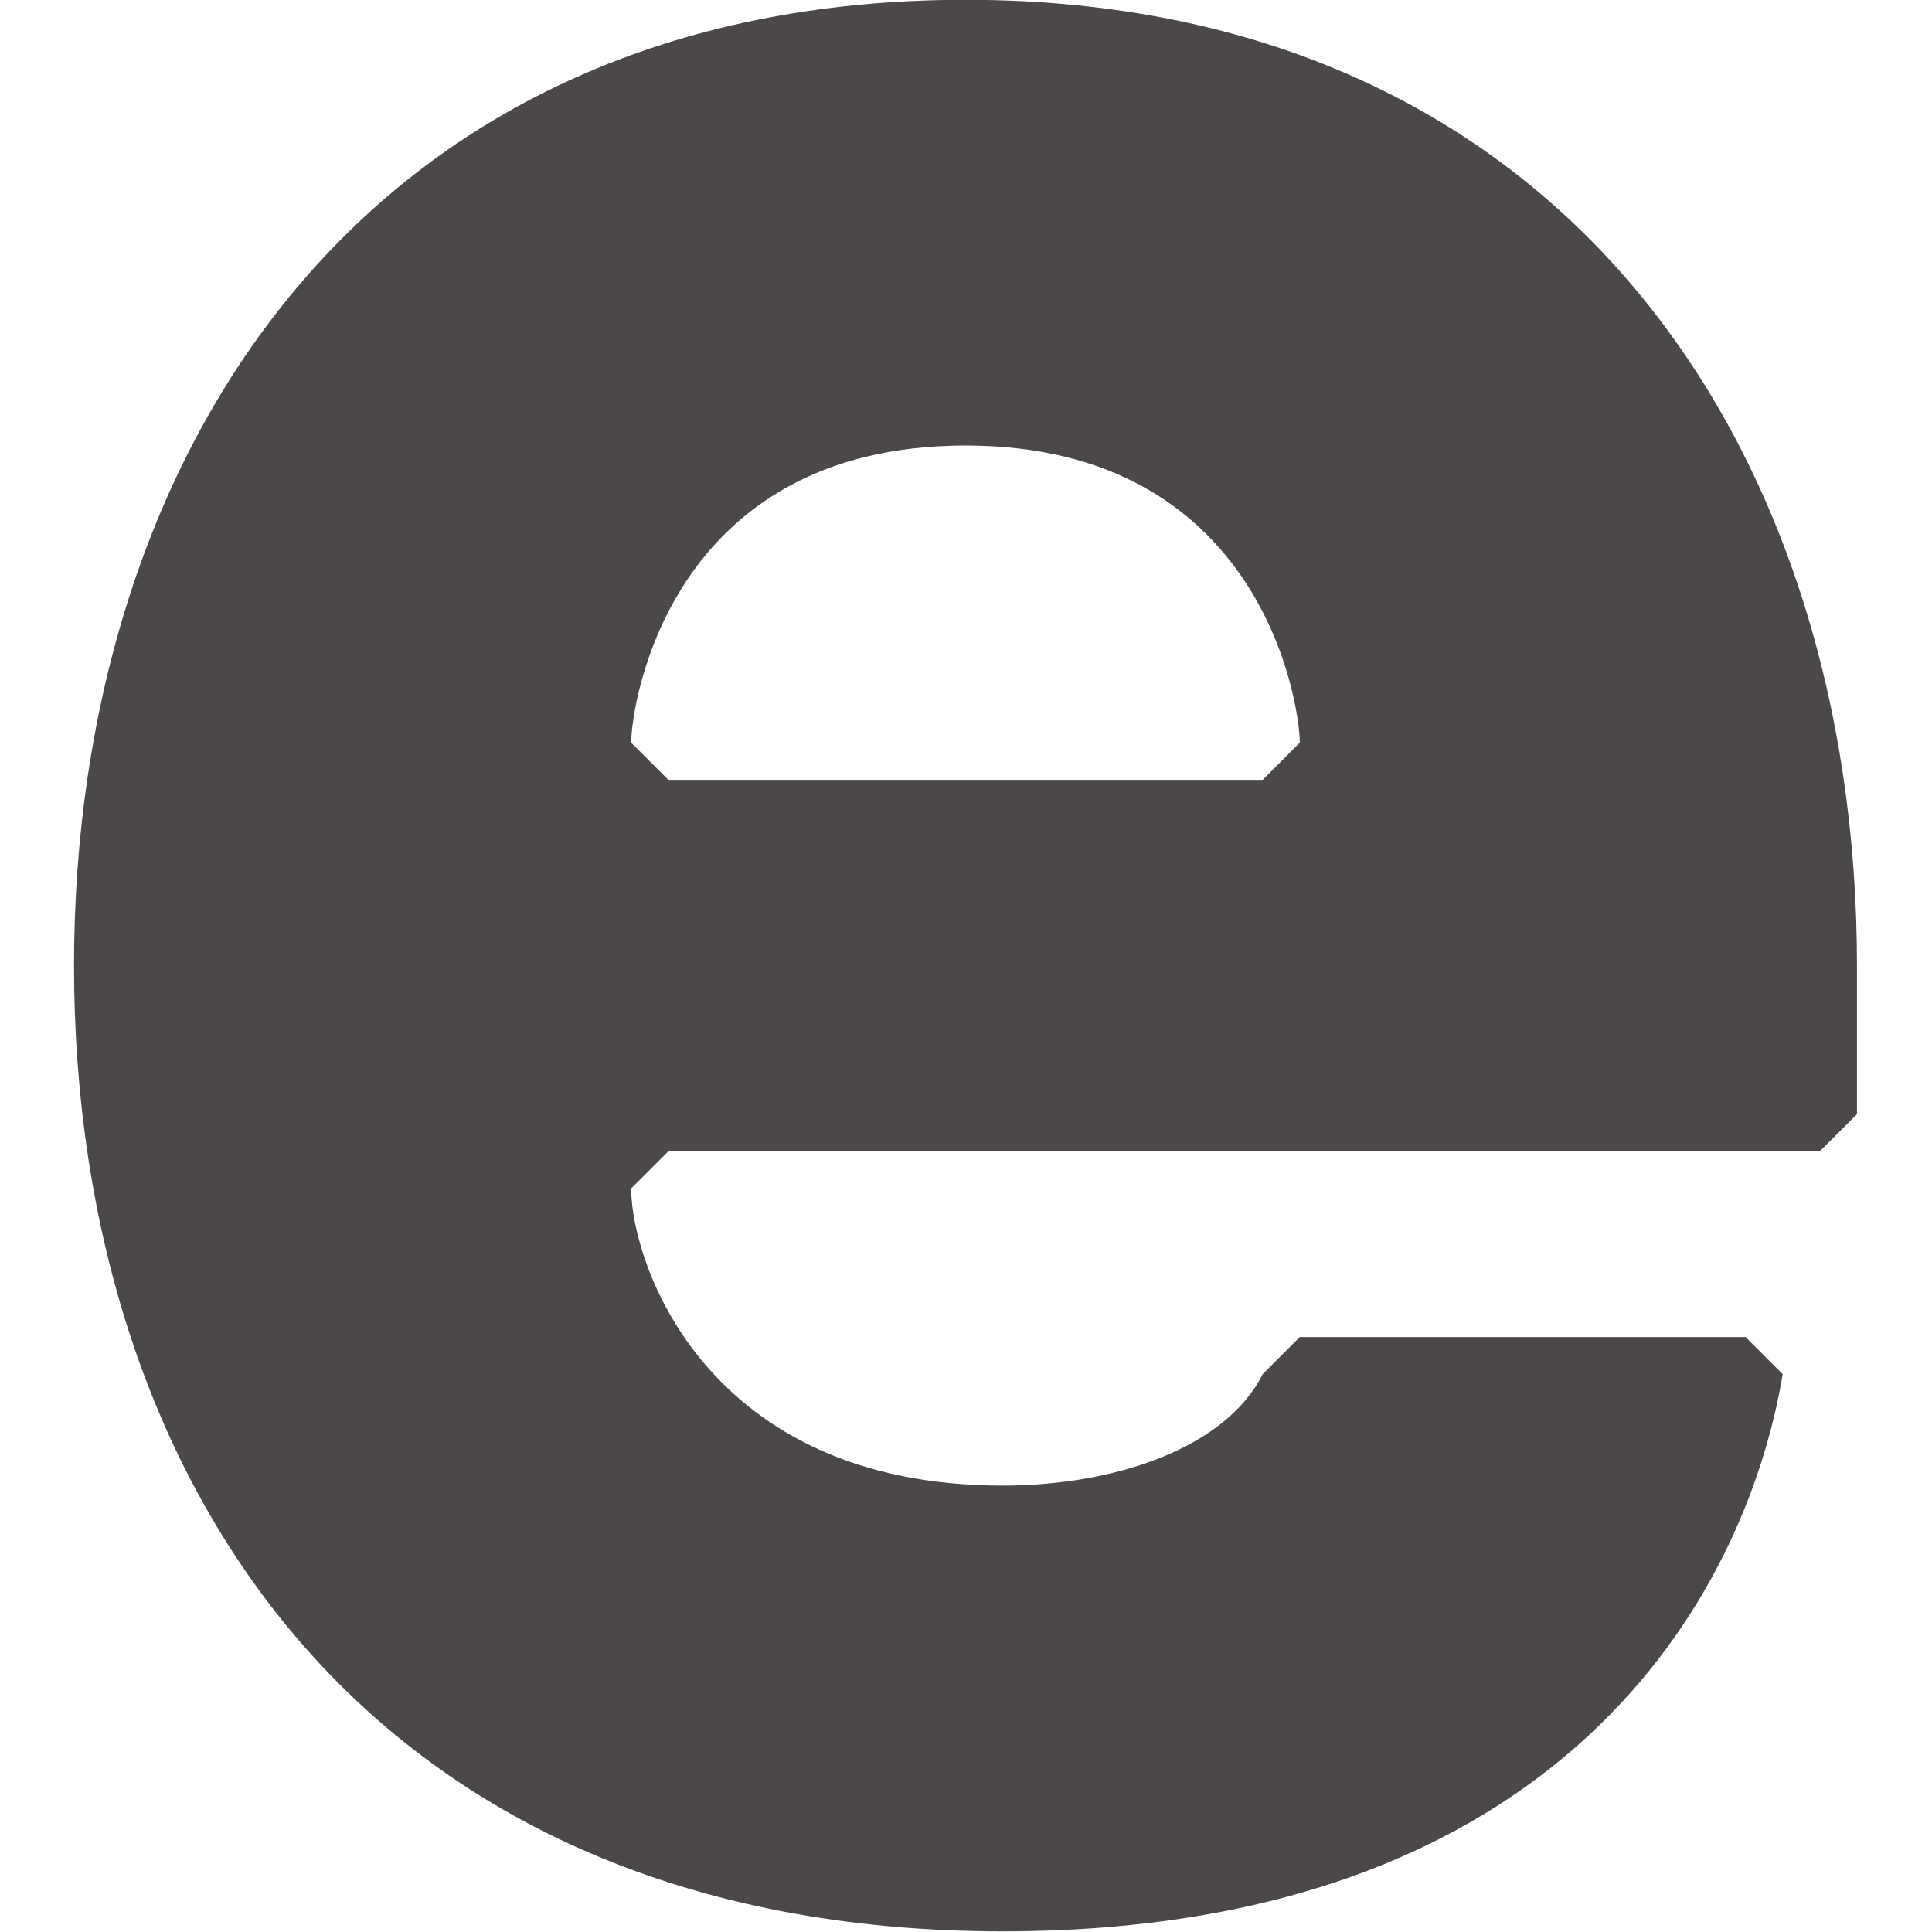 <?xml version="1.0" encoding="UTF-8" standalone="no"?>
<svg
   xmlns:dc="http://purl.org/dc/elements/1.1/"
   xmlns:cc="http://creativecommons.org/ns#"
   xmlns:rdf="http://www.w3.org/1999/02/22-rdf-syntax-ns#"
   xmlns:svg="http://www.w3.org/2000/svg"
   xmlns="http://www.w3.org/2000/svg"
   xmlns:sodipodi="http://sodipodi.sourceforge.net/DTD/sodipodi-0.dtd"
   xmlns:inkscape="http://www.inkscape.org/namespaces/inkscape"
   width="100"
   height="100"
   viewBox="0 0 409.77 464.795"
   version="1.1"
   id="svg3457"
   inkscape:version="0.91 r"
   sodipodi:docname="icon.svg"
   inkscape:export-filename="/home/andrin/Bilder/neue eqipe Logos/icon.png"
   inkscape:export-xdpi="270"
   inkscape:export-ydpi="270">
  <defs
     id="defs3472" />
  <sodipodi:namedview
     pagecolor="#ffffff"
     bordercolor="#666666"
     borderopacity="0.667"
     objecttolerance="10"
     gridtolerance="10"
     guidetolerance="10"
     inkscape:pageopacity="0"
     inkscape:pageshadow="2"
     inkscape:window-width="1920"
     inkscape:window-height="1163"
     id="namedview3470"
     showgrid="false"
     inkscape:zoom="0.70710678"
     inkscape:cx="-313.56905"
     inkscape:cy="-29.782969"
     inkscape:window-x="0"
     inkscape:window-y="0"
     inkscape:window-maximized="1"
     inkscape:current-layer="svg3457" />
  <g
     id="surface15999"
     transform="matrix(1.595,0,0,1.595,-307.399,-201.8)">
    <path
       style="fill:#4c474a;fill-opacity:1;fill-rule:nonzero;stroke:none"
       d="m 371.531,238.54 c 0,-5.595 -5.603,-44.82 -50.423,-44.82 -44.82,0 -50.43,39.225 -50.43,44.82 l 5.61,5.61 89.64,0 z m 84.038,56.032 -5.603,5.603 -173.678,0 -5.61,5.603 c 0,11.205 11.212,44.82 56.032,44.82 16.808,0 33.615,-5.603 39.218,-16.808 l 5.603,-5.603 67.23,0 5.603,5.603 c -5.603,33.615 -33.615,84.038 -117.653,84.038 -95.25,0 -140.07,-67.23 -140.07,-145.665 0,-78.443 44.82,-145.673 134.468,-145.673 89.64,0 134.46,67.23 134.46,145.673 l 0,22.41"
       id="path3460"
       inkscape:connector-curvature="0" />
  </g>
</svg>
